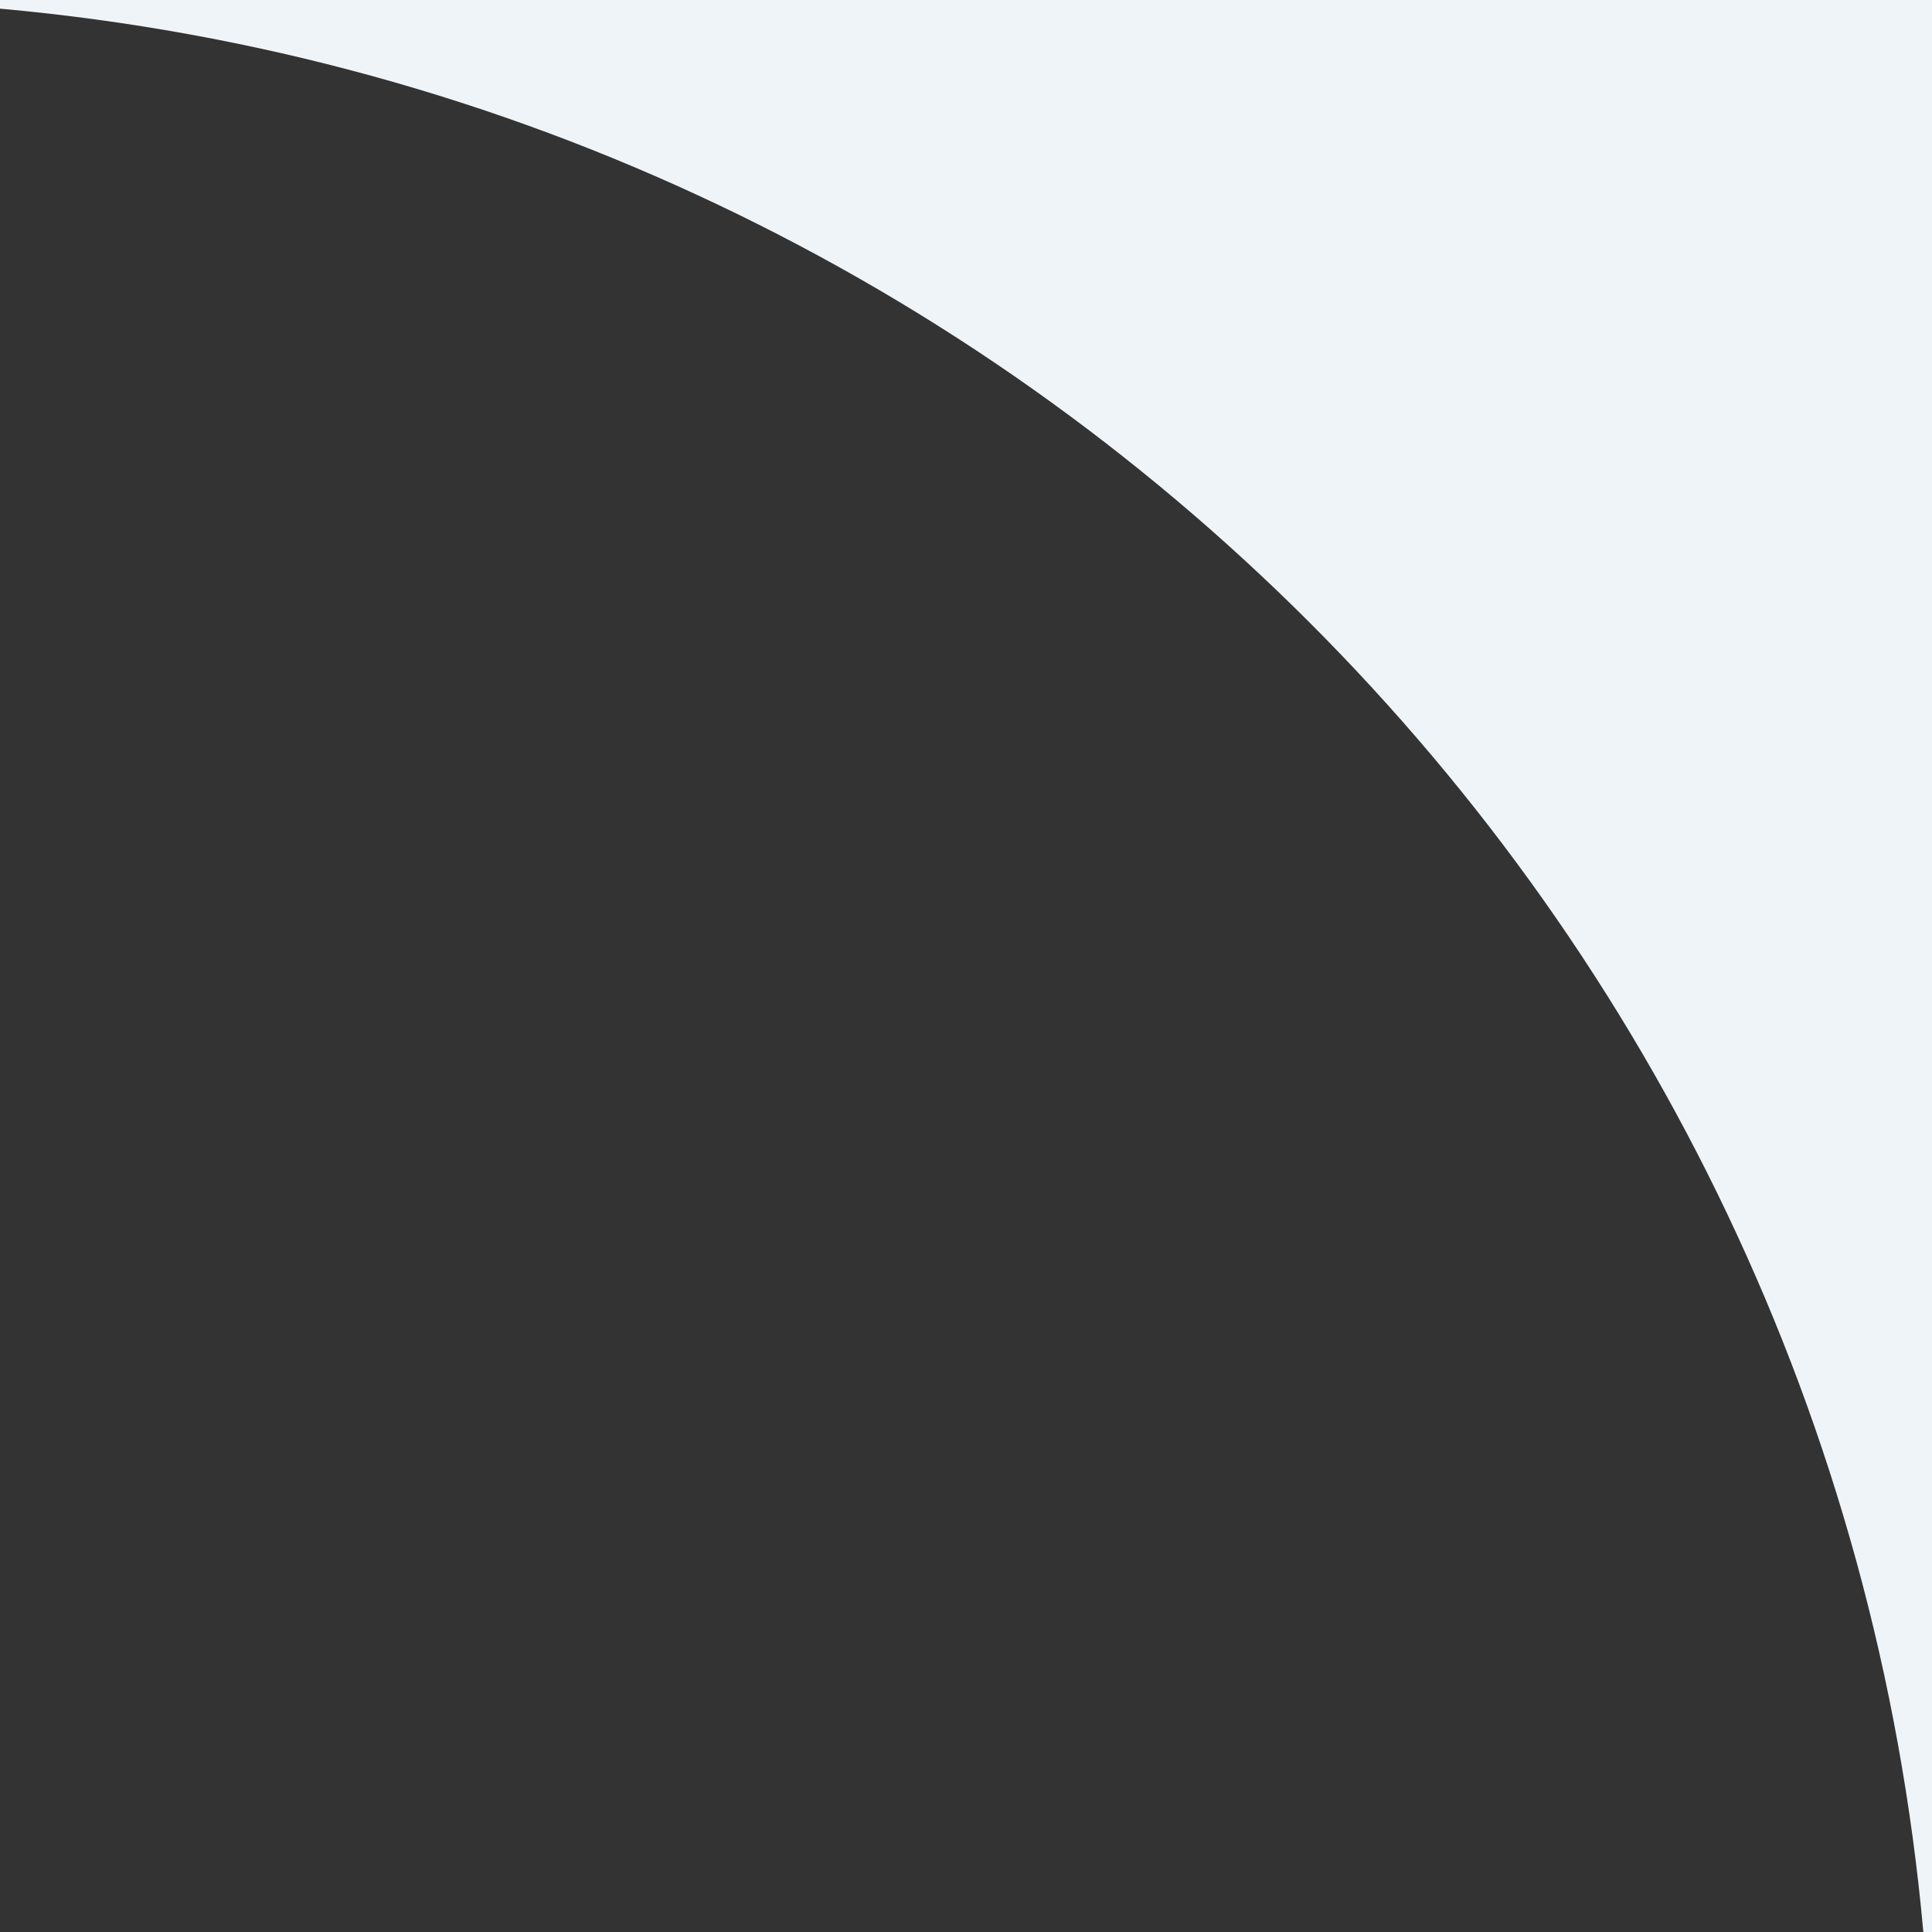 <?xml version="1.0" encoding="UTF-8"?> <svg xmlns="http://www.w3.org/2000/svg" width="100" height="100" viewBox="0 0 100 100" fill="none"><rect x="0" y="0" width="100" height="100" fill="#333333" stroke="none"/><path fill-rule="evenodd" clip-rule="evenodd" d="M0 0H100V100H99.552C94.796 47.229 52.771 5.204 0 0.448V0Z" fill="#EFF4F8"></path></svg> 